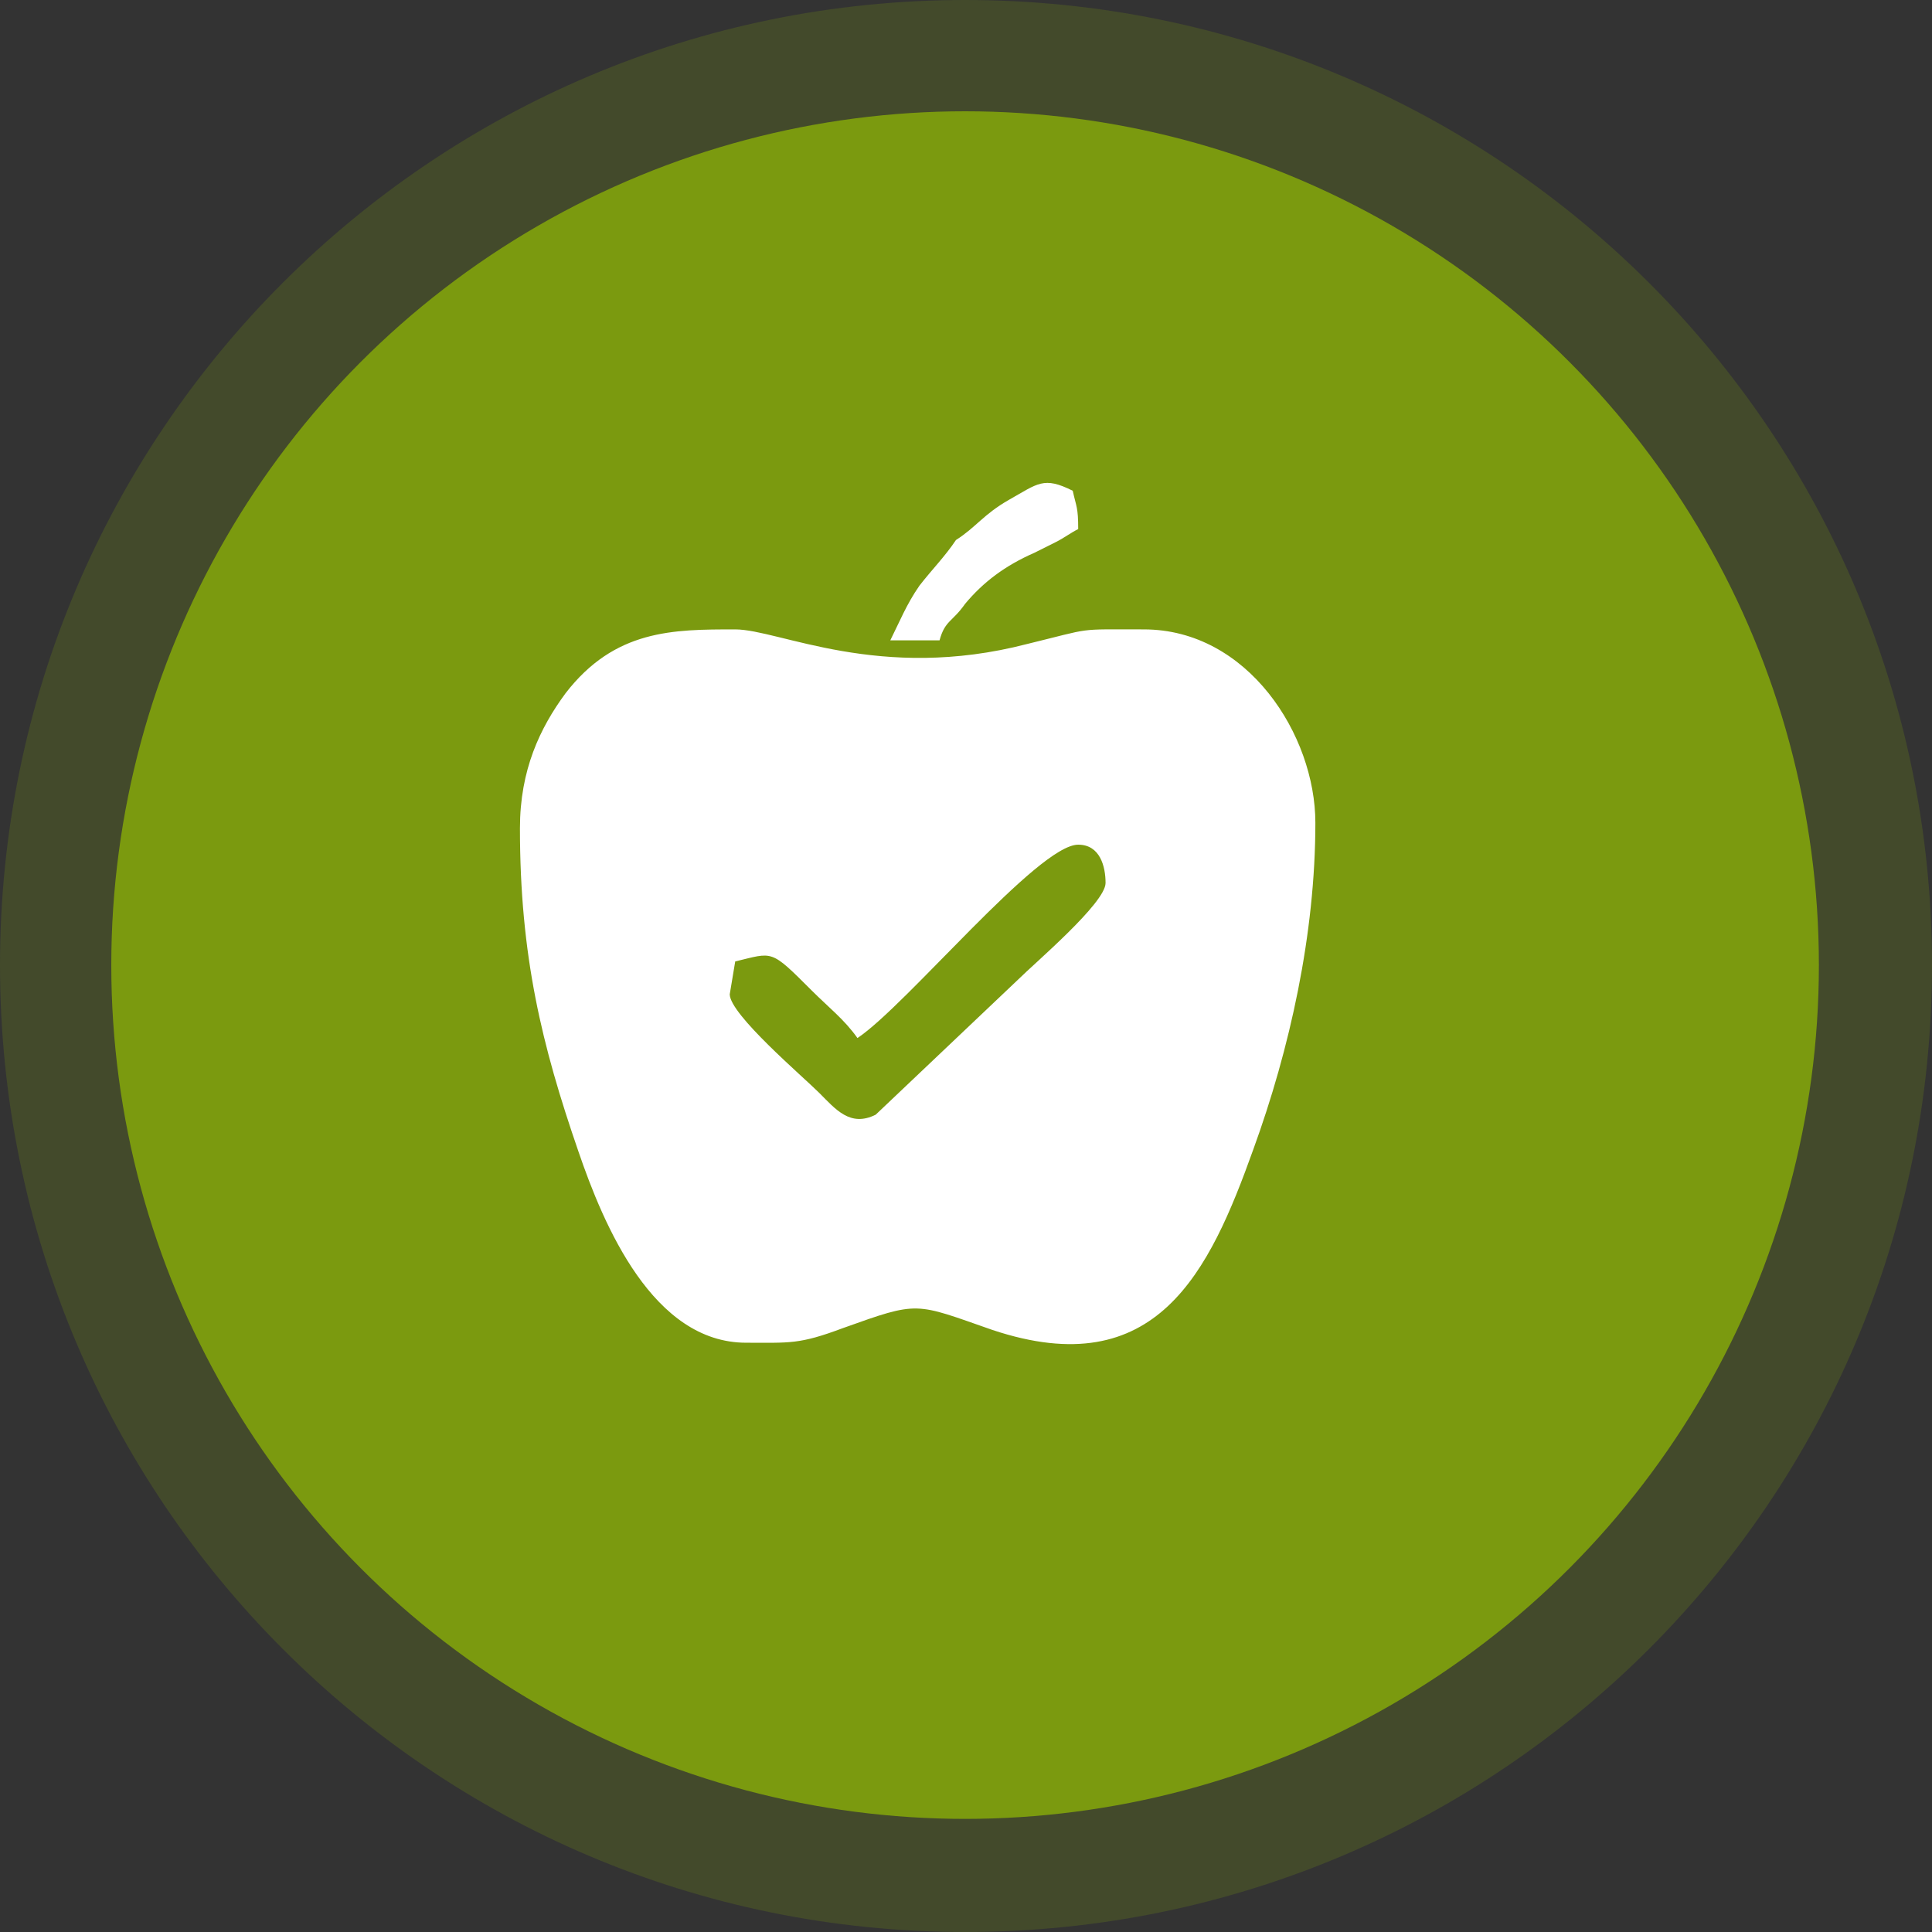<?xml version="1.0" encoding="UTF-8"?>
<!DOCTYPE svg PUBLIC "-//W3C//DTD SVG 1.1//EN" "http://www.w3.org/Graphics/SVG/1.1/DTD/svg11.dtd">
<!-- Creator: CorelDRAW 2021 (64-Bit) -->
<svg xmlns="http://www.w3.org/2000/svg" xml:space="preserve" width="90px" height="90px" version="1.1" shape-rendering="geometricPrecision" text-rendering="geometricPrecision" image-rendering="optimizeQuality" fill-rule="evenodd" clip-rule="evenodd"
viewBox="0 0 10590 10590"
 xmlns:xlink="http://www.w3.org/1999/xlink"
 xmlns:xodm="http://www.corel.com/coreldraw/odm/2003">
 <rect x="0" y="0" width="10590" height="10590" fill="#333333" stroke="none"/>
 <g id="Layer_x0020_1">
  <circle fill="#7B9A0F" cx="5290" cy="5290" r="4680"/>
  <path fill="#7B9A0F" fill-opacity="0.22" d="M5290 0c2930,0 5300,2370 5300,5290 0,2930 -2370,5300 -5300,5300 -2920,0 -5290,-2370 -5290,-5300 0,-2920 2370,-5290 5290,-5290z"/>
  <path fill="white" d="M4000 5450l30 -180c210,-50 190,-70 420,160 90,90 180,160 250,260 270,-180 990,-1060 1210,-1060 120,0 150,120 150,210 0,110 -390,440 -480,530l-780 740c-140,70 -220,-30 -310,-120 -90,-90 -490,-430 -490,-540zm1240 -2490l-3240 -1540 3240 1540c-60,90 -130,160 -200,250 -70,100 -110,200 -160,300l270 0c30,-110 70,-100 140,-200 100,-120 220,-210 380,-280 40,-20 80,-40 120,-60 40,-20 80,-50 120,-70 0,-120 -10,-120 -30,-210 -160,-80 -190,-40 -350,50 -140,80 -180,150 -290,220zm-2390 1580c0,700 120,1190 320,1770 140,410 410,1050 920,1050 240,0 290,10 530,-80 420,-150 390,-140 820,10 900,300 1190,-320 1430,-990 200,-550 340,-1180 340,-1790 0,-480 -370,-1060 -940,-1060 -380,0 -270,-10 -640,80 -810,210 -1360,-80 -1600,-80 -340,0 -660,0 -930,350 -140,190 -250,420 -250,740z"/>
 </g>
</svg>
